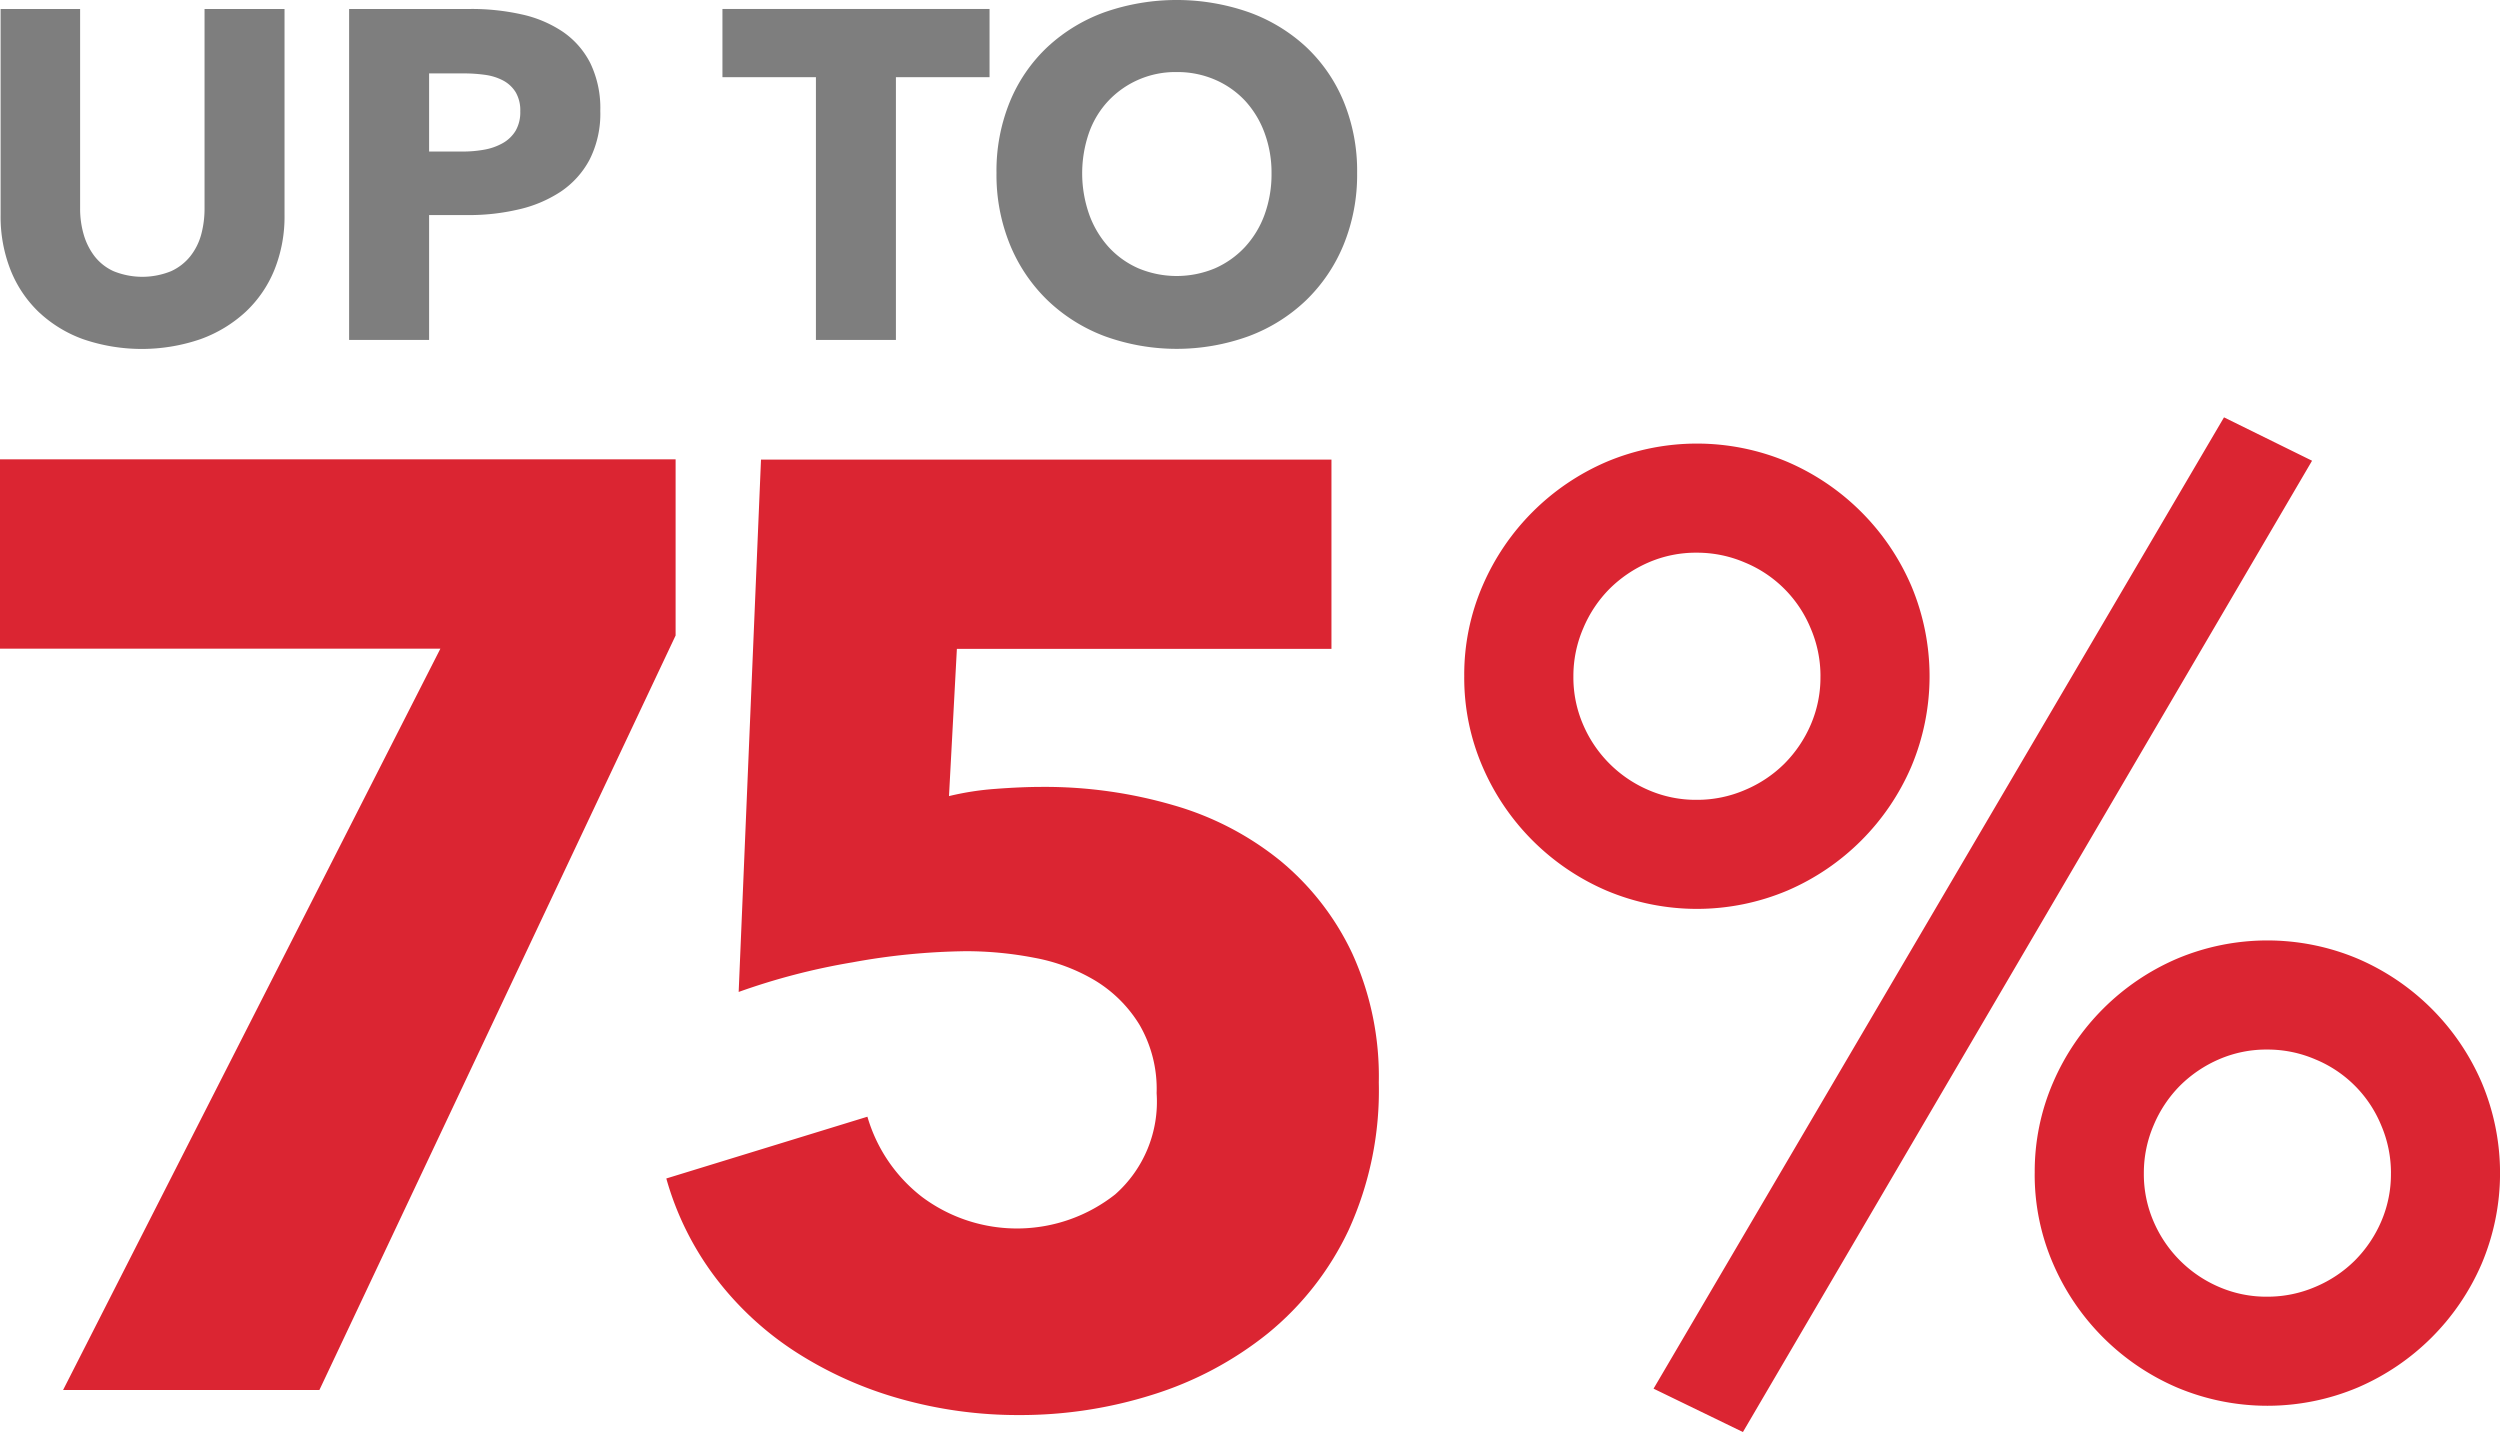 <svg xmlns="http://www.w3.org/2000/svg" width="98.952" height="56.681" viewBox="0 0 98.952 56.681">
  <g id="UP_TO_75_LU_Elements" data-name="UP TO 75% LU Elements" transform="translate(-718.269 -225.503)">
    <g id="_75_" data-name="75%" transform="translate(718.269 242.02)">
      <path id="Path_344" data-name="Path 344" d="M730.911,287.871H720.766L735.7,258.528H718.269v-7.492H745.01v6.972Z" transform="translate(-718.269 -249.371)" fill="#db2532"/>
      <path id="Path_345" data-name="Path 345" d="M783.508,275.7a13.294,13.294,0,0,1-1.2,5.853,11.719,11.719,0,0,1-3.2,4.085,13.85,13.85,0,0,1-4.552,2.419,17.344,17.344,0,0,1-5.254.806,17.155,17.155,0,0,1-4.761-.65,15.236,15.236,0,0,1-4.109-1.846,12.493,12.493,0,0,1-3.174-2.939,11.762,11.762,0,0,1-1.951-3.929l7.96-2.445a6.189,6.189,0,0,0,2.16,3.174,6.276,6.276,0,0,0,7.648-.1,4.895,4.895,0,0,0,1.639-4.006,5.053,5.053,0,0,0-.677-2.705,5.242,5.242,0,0,0-1.742-1.743,7.251,7.251,0,0,0-2.419-.91,14.286,14.286,0,0,0-2.705-.261,26.45,26.45,0,0,0-4.5.442,26.187,26.187,0,0,0-4.5,1.171l.884-21.071h22.579v7.492H766.808l-.312,5.827a11.194,11.194,0,0,1,1.846-.286q1.015-.078,1.847-.078a18.162,18.162,0,0,1,5.2.728,11.927,11.927,0,0,1,4.24,2.211,10.609,10.609,0,0,1,2.835,3.668A11.732,11.732,0,0,1,783.508,275.7Z" transform="translate(-728.934 -249.371)" fill="#db2532"/>
      <path id="Path_346" data-name="Path 346" d="M799.658,258.947a8.848,8.848,0,0,1,.729-3.59,9.355,9.355,0,0,1,4.891-4.891,9.217,9.217,0,0,1,7.179,0,9.355,9.355,0,0,1,4.891,4.891,9.219,9.219,0,0,1,0,7.18,9.357,9.357,0,0,1-4.891,4.89,9.209,9.209,0,0,1-7.179,0,9.357,9.357,0,0,1-4.891-4.89A8.846,8.846,0,0,1,799.658,258.947Zm14.1,0a4.775,4.775,0,0,0-.39-1.9,4.786,4.786,0,0,0-2.6-2.6,4.781,4.781,0,0,0-1.9-.39,4.711,4.711,0,0,0-1.925.39,5.018,5.018,0,0,0-1.535,1.041,4.908,4.908,0,0,0-1.04,1.561,4.765,4.765,0,0,0-.39,1.9,4.709,4.709,0,0,0,.39,1.925,4.917,4.917,0,0,0,2.576,2.575,4.7,4.7,0,0,0,1.925.39,4.77,4.77,0,0,0,1.9-.39,4.91,4.91,0,0,0,1.56-1.04,4.978,4.978,0,0,0,1.04-1.535A4.719,4.719,0,0,0,813.757,258.947Zm-3.07,29.915-3.537-1.717L829.73,248.7l3.485,1.717Zm11.55-10.249a8.853,8.853,0,0,1,.729-3.59,9.359,9.359,0,0,1,4.89-4.89,9.21,9.21,0,0,1,7.18,0,9.357,9.357,0,0,1,4.891,4.89,9.218,9.218,0,0,1,0,7.18,9.355,9.355,0,0,1-4.891,4.891,9.21,9.21,0,0,1-7.18,0,9.357,9.357,0,0,1-4.89-4.891A8.84,8.84,0,0,1,822.237,278.613Zm14.1,0a4.779,4.779,0,0,0-.39-1.9,4.782,4.782,0,0,0-2.6-2.6,4.781,4.781,0,0,0-1.9-.39,4.71,4.71,0,0,0-1.925.39,5,5,0,0,0-1.535,1.04,4.928,4.928,0,0,0-1.041,1.561,4.778,4.778,0,0,0-.39,1.9,4.715,4.715,0,0,0,.39,1.925,4.925,4.925,0,0,0,2.576,2.576,4.71,4.71,0,0,0,1.925.39,4.781,4.781,0,0,0,1.9-.39,4.913,4.913,0,0,0,1.56-1.041,4.977,4.977,0,0,0,1.04-1.535A4.715,4.715,0,0,0,836.337,278.613Z" transform="translate(-741.702 -248.698)" fill="#db2532"/>
    </g>
    <g id="UP_TO_Copy" data-name="UP TO Copy" transform="translate(718.294 225.503)">
      <path id="Path_347" data-name="Path 347" d="M729.143,236.319a4.693,4.693,0,0,1-1.138,1.666,5.264,5.264,0,0,1-1.787,1.083,7.165,7.165,0,0,1-4.656,0,5.075,5.075,0,0,1-1.76-1.083,4.7,4.7,0,0,1-1.11-1.666,5.747,5.747,0,0,1-.389-2.157V226h3.147V233.9a3.656,3.656,0,0,0,.139,1.018,2.612,2.612,0,0,0,.426.861,2,2,0,0,0,.759.6,3.027,3.027,0,0,0,2.276,0,2.073,2.073,0,0,0,.768-.6,2.4,2.4,0,0,0,.427-.861,3.913,3.913,0,0,0,.13-1.018V226h3.166v8.165A5.637,5.637,0,0,1,729.143,236.319Z" transform="translate(-718.304 -225.645)" fill="#7e7e7e"/>
      <path id="Path_348" data-name="Path 348" d="M747.616,230.033a4.019,4.019,0,0,1-.426,1.935,3.5,3.5,0,0,1-1.148,1.268,5.062,5.062,0,0,1-1.666.7,8.55,8.55,0,0,1-1.962.222H740.84V239.1h-3.166V226h4.814a9.058,9.058,0,0,1,2.009.213,4.736,4.736,0,0,1,1.629.685,3.321,3.321,0,0,1,1.092,1.24A4.089,4.089,0,0,1,747.616,230.033Zm-3.167.018a1.413,1.413,0,0,0-.184-.759,1.3,1.3,0,0,0-.5-.463,2.145,2.145,0,0,0-.713-.222,5.97,5.97,0,0,0-.825-.056H740.84v3.092h1.332a4.768,4.768,0,0,0,.852-.074,2.3,2.3,0,0,0,.732-.259,1.392,1.392,0,0,0,.509-.491A1.463,1.463,0,0,0,744.449,230.052Z" transform="translate(-723.881 -225.645)" fill="#7e7e7e"/>
      <path id="Path_349" data-name="Path 349" d="M765.291,228.7v10.4h-3.166V228.7h-3.7V226h10.572v2.7Z" transform="translate(-729.855 -225.645)" fill="#7e7e7e"/>
      <path id="Path_350" data-name="Path 350" d="M787.932,232.353a7.307,7.307,0,0,1-.537,2.842,6.467,6.467,0,0,1-1.49,2.2,6.638,6.638,0,0,1-2.268,1.416,8.355,8.355,0,0,1-5.693,0,6.645,6.645,0,0,1-2.259-1.416,6.468,6.468,0,0,1-1.49-2.2,7.3,7.3,0,0,1-.537-2.842,7.217,7.217,0,0,1,.537-2.842,6.225,6.225,0,0,1,1.49-2.157,6.639,6.639,0,0,1,2.259-1.37,8.657,8.657,0,0,1,5.693,0,6.632,6.632,0,0,1,2.268,1.37,6.223,6.223,0,0,1,1.49,2.157A7.219,7.219,0,0,1,787.932,232.353Zm-3.388,0a4.516,4.516,0,0,0-.277-1.592,3.814,3.814,0,0,0-.768-1.268,3.555,3.555,0,0,0-1.186-.833,3.751,3.751,0,0,0-1.527-.305,3.644,3.644,0,0,0-2.7,1.139,3.6,3.6,0,0,0-.768,1.268,4.907,4.907,0,0,0,.01,3.231,3.873,3.873,0,0,0,.768,1.287,3.5,3.5,0,0,0,1.176.842,3.925,3.925,0,0,0,3.036,0,3.608,3.608,0,0,0,1.185-.842,3.8,3.8,0,0,0,.778-1.287A4.7,4.7,0,0,0,784.544,232.353Z" transform="translate(-734.241 -225.503)" fill="#7e7e7e"/>
    </g>
  </g>
</svg>
